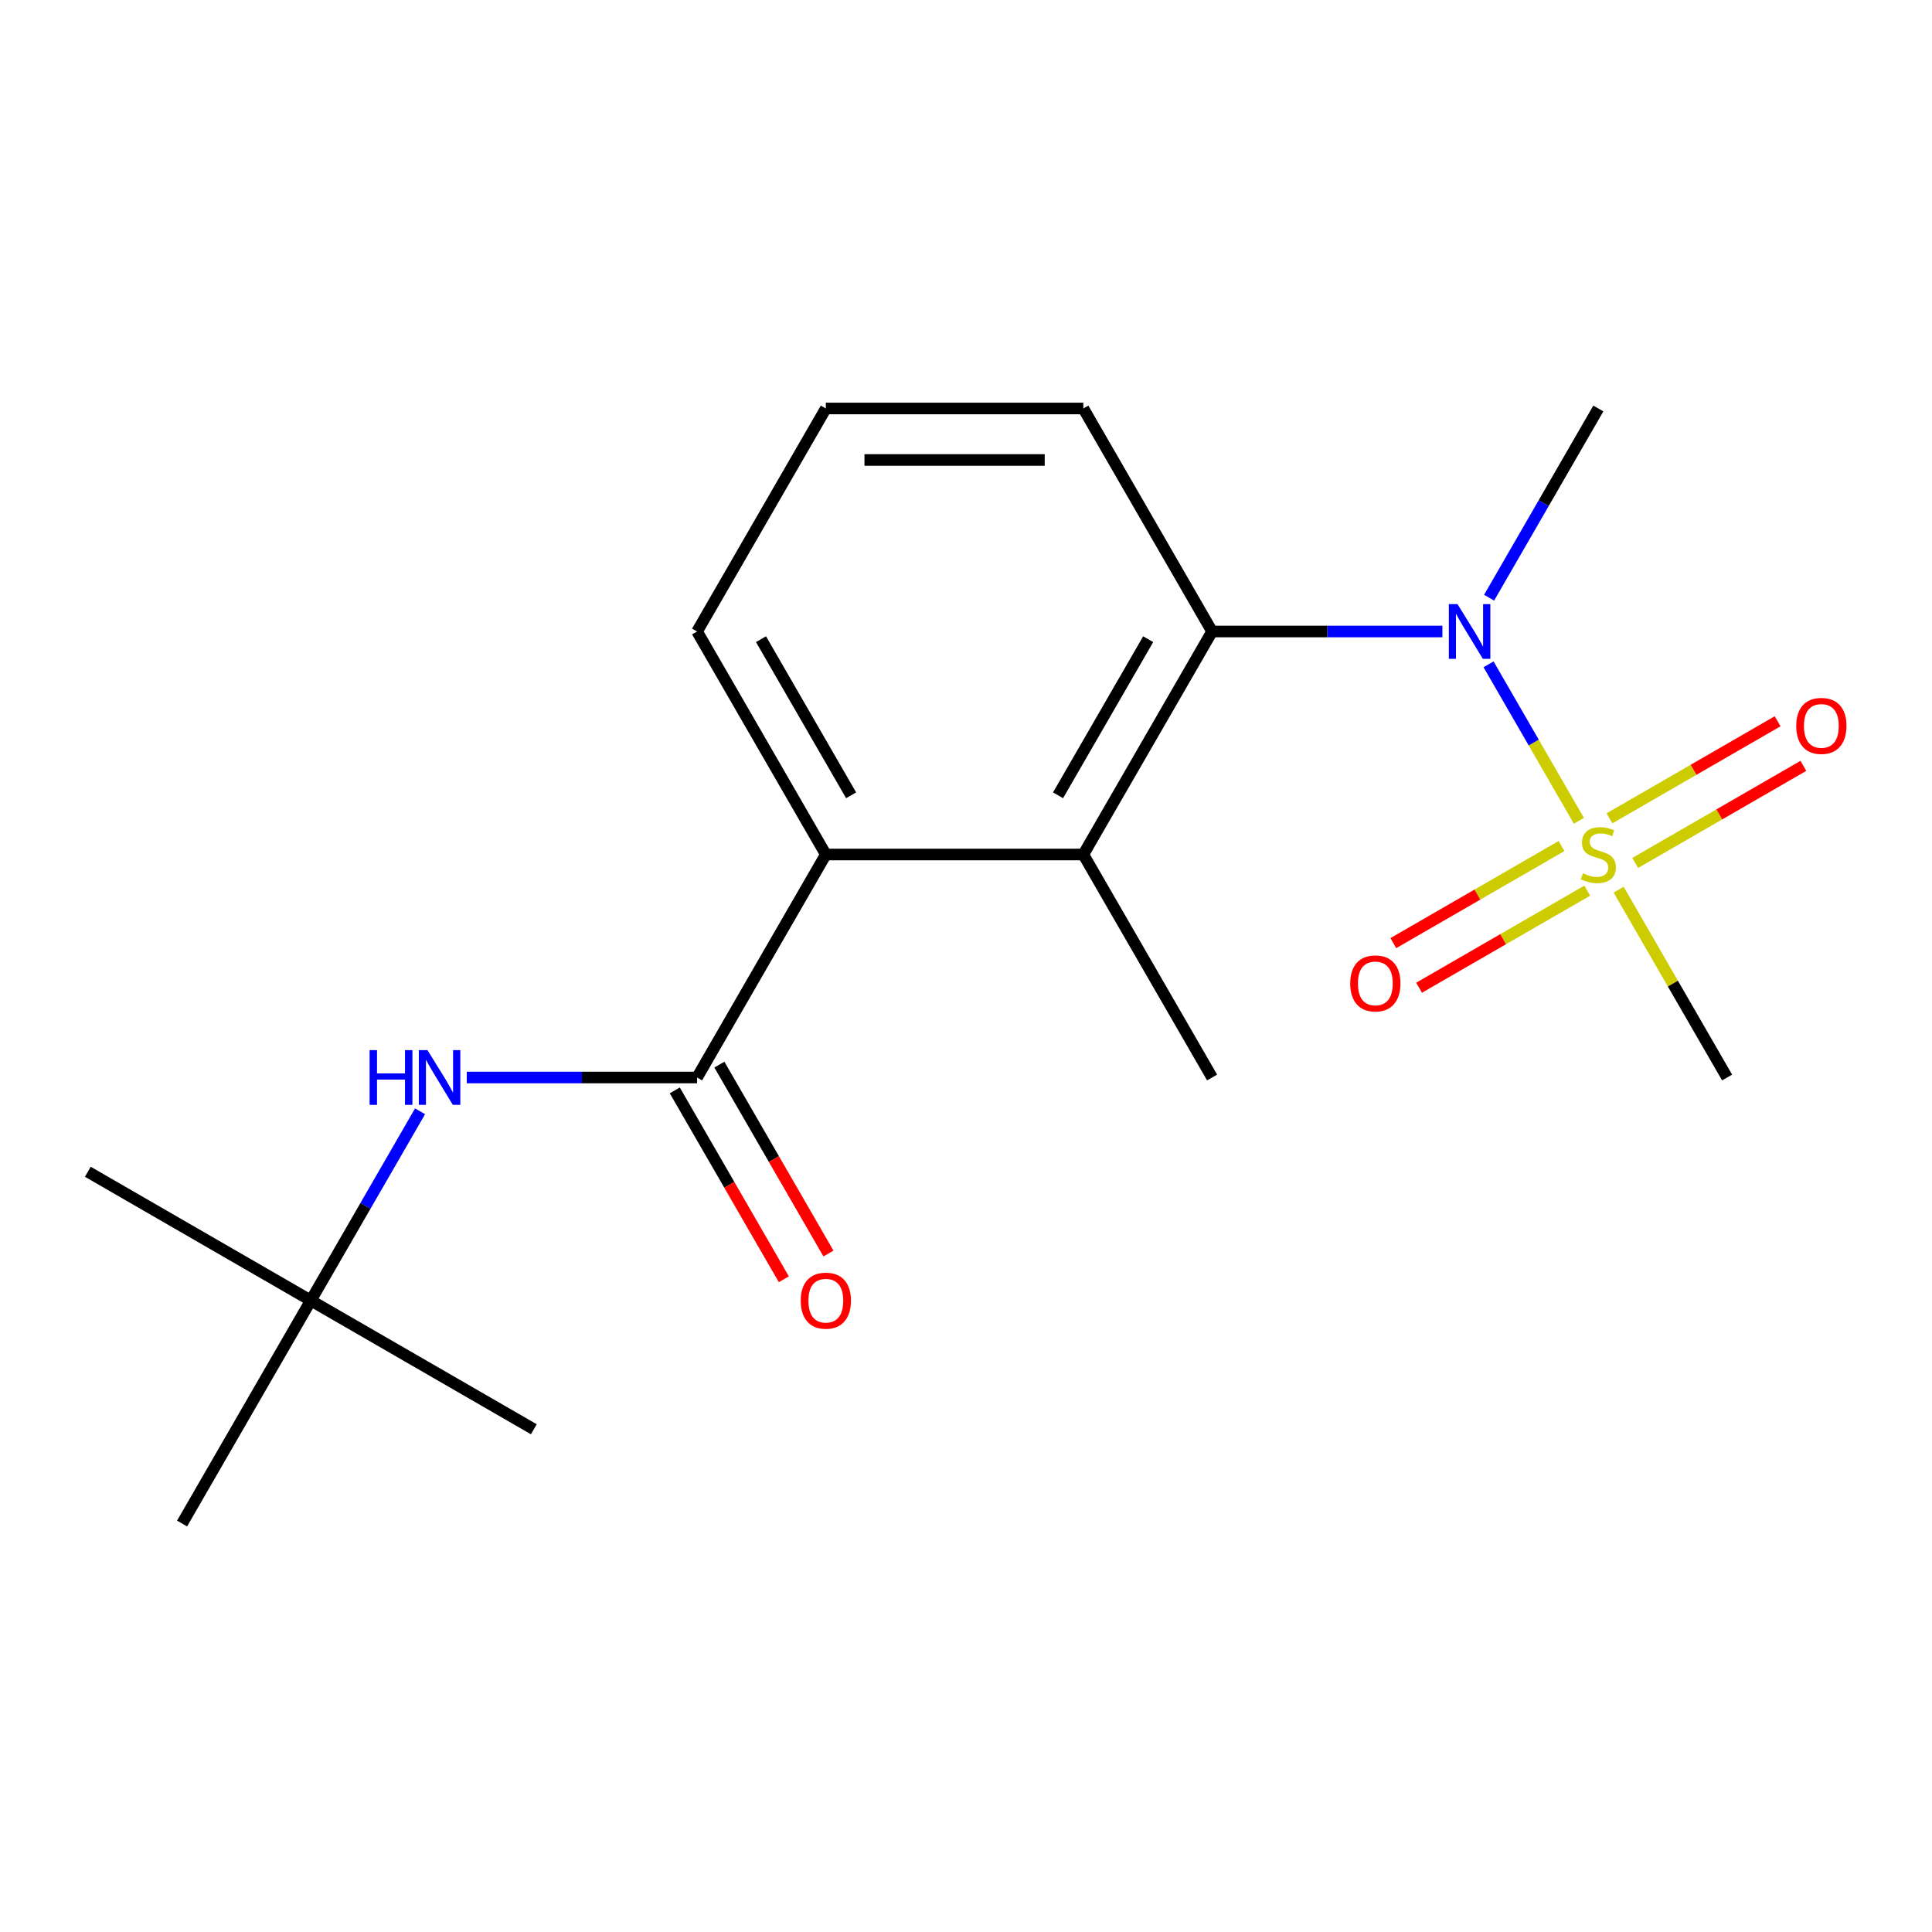 <?xml version='1.0' encoding='iso-8859-1'?>
<svg version='1.1' baseProfile='full'
              xmlns='http://www.w3.org/2000/svg'
                      xmlns:rdkit='http://www.rdkit.org/xml'
                      xmlns:xlink='http://www.w3.org/1999/xlink'
                  xml:space='preserve'
width='1000px' height='1000px' viewBox='0 0 1000 1000'>
<!-- END OF HEADER -->
<rect style='opacity:1.0;fill:#FFFFFF;stroke:none' width='1000' height='1000' x='0' y='0'> </rect>
<path class='bond-0' d='M 817.226,424.834 L 793.847,384.341' style='fill:none;fill-rule:evenodd;stroke:#CCCC00;stroke-width:6px;stroke-linecap:butt;stroke-linejoin:miter;stroke-opacity:1' />
<path class='bond-0' d='M 793.847,384.341 L 770.468,343.847' style='fill:none;fill-rule:evenodd;stroke:#0000FF;stroke-width:6px;stroke-linecap:butt;stroke-linejoin:miter;stroke-opacity:1' />
<path class='bond-6' d='M 808.226,437.91 L 764.705,463.036' style='fill:none;fill-rule:evenodd;stroke:#CCCC00;stroke-width:6px;stroke-linecap:butt;stroke-linejoin:miter;stroke-opacity:1' />
<path class='bond-6' d='M 764.705,463.036 L 721.184,488.163' style='fill:none;fill-rule:evenodd;stroke:#FF0000;stroke-width:6px;stroke-linecap:butt;stroke-linejoin:miter;stroke-opacity:1' />
<path class='bond-6' d='M 821.554,460.995 L 778.033,486.122' style='fill:none;fill-rule:evenodd;stroke:#CCCC00;stroke-width:6px;stroke-linecap:butt;stroke-linejoin:miter;stroke-opacity:1' />
<path class='bond-6' d='M 778.033,486.122 L 734.513,511.249' style='fill:none;fill-rule:evenodd;stroke:#FF0000;stroke-width:6px;stroke-linecap:butt;stroke-linejoin:miter;stroke-opacity:1' />
<path class='bond-7' d='M 846.378,446.663 L 889.899,421.536' style='fill:none;fill-rule:evenodd;stroke:#CCCC00;stroke-width:6px;stroke-linecap:butt;stroke-linejoin:miter;stroke-opacity:1' />
<path class='bond-7' d='M 889.899,421.536 L 933.42,396.41' style='fill:none;fill-rule:evenodd;stroke:#FF0000;stroke-width:6px;stroke-linecap:butt;stroke-linejoin:miter;stroke-opacity:1' />
<path class='bond-7' d='M 833.05,423.577 L 876.571,398.451' style='fill:none;fill-rule:evenodd;stroke:#CCCC00;stroke-width:6px;stroke-linecap:butt;stroke-linejoin:miter;stroke-opacity:1' />
<path class='bond-7' d='M 876.571,398.451 L 920.091,373.324' style='fill:none;fill-rule:evenodd;stroke:#FF0000;stroke-width:6px;stroke-linecap:butt;stroke-linejoin:miter;stroke-opacity:1' />
<path class='bond-10' d='M 837.817,460.498 L 865.88,509.106' style='fill:none;fill-rule:evenodd;stroke:#CCCC00;stroke-width:6px;stroke-linecap:butt;stroke-linejoin:miter;stroke-opacity:1' />
<path class='bond-10' d='M 865.88,509.106 L 893.944,557.714' style='fill:none;fill-rule:evenodd;stroke:#000000;stroke-width:6px;stroke-linecap:butt;stroke-linejoin:miter;stroke-opacity:1' />
<path class='bond-2' d='M 746.588,326.859 L 686.982,326.859' style='fill:none;fill-rule:evenodd;stroke:#0000FF;stroke-width:6px;stroke-linecap:butt;stroke-linejoin:miter;stroke-opacity:1' />
<path class='bond-2' d='M 686.982,326.859 L 627.376,326.859' style='fill:none;fill-rule:evenodd;stroke:#000000;stroke-width:6px;stroke-linecap:butt;stroke-linejoin:miter;stroke-opacity:1' />
<path class='bond-12' d='M 770.759,309.367 L 799.03,260.399' style='fill:none;fill-rule:evenodd;stroke:#0000FF;stroke-width:6px;stroke-linecap:butt;stroke-linejoin:miter;stroke-opacity:1' />
<path class='bond-12' d='M 799.03,260.399 L 827.302,211.432' style='fill:none;fill-rule:evenodd;stroke:#000000;stroke-width:6px;stroke-linecap:butt;stroke-linejoin:miter;stroke-opacity:1' />
<path class='bond-1' d='M 360.808,557.714 L 427.45,442.286' style='fill:none;fill-rule:evenodd;stroke:#000000;stroke-width:6px;stroke-linecap:butt;stroke-linejoin:miter;stroke-opacity:1' />
<path class='bond-5' d='M 360.808,557.714 L 301.202,557.714' style='fill:none;fill-rule:evenodd;stroke:#000000;stroke-width:6px;stroke-linecap:butt;stroke-linejoin:miter;stroke-opacity:1' />
<path class='bond-5' d='M 301.202,557.714 L 241.596,557.714' style='fill:none;fill-rule:evenodd;stroke:#0000FF;stroke-width:6px;stroke-linecap:butt;stroke-linejoin:miter;stroke-opacity:1' />
<path class='bond-8' d='M 349.265,564.378 L 377.49,613.265' style='fill:none;fill-rule:evenodd;stroke:#000000;stroke-width:6px;stroke-linecap:butt;stroke-linejoin:miter;stroke-opacity:1' />
<path class='bond-8' d='M 377.49,613.265 L 405.716,662.153' style='fill:none;fill-rule:evenodd;stroke:#FF0000;stroke-width:6px;stroke-linecap:butt;stroke-linejoin:miter;stroke-opacity:1' />
<path class='bond-8' d='M 372.351,551.049 L 400.576,599.937' style='fill:none;fill-rule:evenodd;stroke:#000000;stroke-width:6px;stroke-linecap:butt;stroke-linejoin:miter;stroke-opacity:1' />
<path class='bond-8' d='M 400.576,599.937 L 428.801,648.825' style='fill:none;fill-rule:evenodd;stroke:#FF0000;stroke-width:6px;stroke-linecap:butt;stroke-linejoin:miter;stroke-opacity:1' />
<path class='bond-3' d='M 627.376,326.859 L 560.734,442.286' style='fill:none;fill-rule:evenodd;stroke:#000000;stroke-width:6px;stroke-linecap:butt;stroke-linejoin:miter;stroke-opacity:1' />
<path class='bond-3' d='M 594.294,330.845 L 547.645,411.644' style='fill:none;fill-rule:evenodd;stroke:#000000;stroke-width:6px;stroke-linecap:butt;stroke-linejoin:miter;stroke-opacity:1' />
<path class='bond-11' d='M 627.376,326.859 L 560.734,211.432' style='fill:none;fill-rule:evenodd;stroke:#000000;stroke-width:6px;stroke-linecap:butt;stroke-linejoin:miter;stroke-opacity:1' />
<path class='bond-4' d='M 560.734,442.286 L 427.45,442.286' style='fill:none;fill-rule:evenodd;stroke:#000000;stroke-width:6px;stroke-linecap:butt;stroke-linejoin:miter;stroke-opacity:1' />
<path class='bond-13' d='M 560.734,442.286 L 627.376,557.714' style='fill:none;fill-rule:evenodd;stroke:#000000;stroke-width:6px;stroke-linecap:butt;stroke-linejoin:miter;stroke-opacity:1' />
<path class='bond-19' d='M 427.45,442.286 L 360.808,326.859' style='fill:none;fill-rule:evenodd;stroke:#000000;stroke-width:6px;stroke-linecap:butt;stroke-linejoin:miter;stroke-opacity:1' />
<path class='bond-19' d='M 440.539,411.644 L 393.89,330.845' style='fill:none;fill-rule:evenodd;stroke:#000000;stroke-width:6px;stroke-linecap:butt;stroke-linejoin:miter;stroke-opacity:1' />
<path class='bond-9' d='M 217.425,575.206 L 189.153,624.173' style='fill:none;fill-rule:evenodd;stroke:#0000FF;stroke-width:6px;stroke-linecap:butt;stroke-linejoin:miter;stroke-opacity:1' />
<path class='bond-9' d='M 189.153,624.173 L 160.882,673.141' style='fill:none;fill-rule:evenodd;stroke:#000000;stroke-width:6px;stroke-linecap:butt;stroke-linejoin:miter;stroke-opacity:1' />
<path class='bond-16' d='M 160.882,673.141 L 45.455,606.499' style='fill:none;fill-rule:evenodd;stroke:#000000;stroke-width:6px;stroke-linecap:butt;stroke-linejoin:miter;stroke-opacity:1' />
<path class='bond-17' d='M 160.882,673.141 L 276.309,739.783' style='fill:none;fill-rule:evenodd;stroke:#000000;stroke-width:6px;stroke-linecap:butt;stroke-linejoin:miter;stroke-opacity:1' />
<path class='bond-18' d='M 160.882,673.141 L 94.24,788.568' style='fill:none;fill-rule:evenodd;stroke:#000000;stroke-width:6px;stroke-linecap:butt;stroke-linejoin:miter;stroke-opacity:1' />
<path class='bond-15' d='M 560.734,211.432 L 427.45,211.432' style='fill:none;fill-rule:evenodd;stroke:#000000;stroke-width:6px;stroke-linecap:butt;stroke-linejoin:miter;stroke-opacity:1' />
<path class='bond-15' d='M 540.741,238.088 L 447.442,238.088' style='fill:none;fill-rule:evenodd;stroke:#000000;stroke-width:6px;stroke-linecap:butt;stroke-linejoin:miter;stroke-opacity:1' />
<path class='bond-14' d='M 360.808,326.859 L 427.45,211.432' style='fill:none;fill-rule:evenodd;stroke:#000000;stroke-width:6px;stroke-linecap:butt;stroke-linejoin:miter;stroke-opacity:1' />
<path  class='atom-0' d='M 819.302 452.006
Q 819.622 452.126, 820.942 452.686
Q 822.262 453.246, 823.702 453.606
Q 825.182 453.926, 826.622 453.926
Q 829.302 453.926, 830.862 452.646
Q 832.422 451.326, 832.422 449.046
Q 832.422 447.486, 831.622 446.526
Q 830.862 445.566, 829.662 445.046
Q 828.462 444.526, 826.462 443.926
Q 823.942 443.166, 822.422 442.446
Q 820.942 441.726, 819.862 440.206
Q 818.822 438.686, 818.822 436.126
Q 818.822 432.566, 821.222 430.366
Q 823.662 428.166, 828.462 428.166
Q 831.742 428.166, 835.462 429.726
L 834.542 432.806
Q 831.142 431.406, 828.582 431.406
Q 825.822 431.406, 824.302 432.566
Q 822.782 433.686, 822.822 435.646
Q 822.822 437.166, 823.582 438.086
Q 824.382 439.006, 825.502 439.526
Q 826.662 440.046, 828.582 440.646
Q 831.142 441.446, 832.662 442.246
Q 834.182 443.046, 835.262 444.686
Q 836.382 446.286, 836.382 449.046
Q 836.382 452.966, 833.742 455.086
Q 831.142 457.166, 826.782 457.166
Q 824.262 457.166, 822.342 456.606
Q 820.462 456.086, 818.222 455.166
L 819.302 452.006
' fill='#CCCC00'/>
<path  class='atom-1' d='M 754.4 312.699
L 763.68 327.699
Q 764.6 329.179, 766.08 331.859
Q 767.56 334.539, 767.64 334.699
L 767.64 312.699
L 771.4 312.699
L 771.4 341.019
L 767.52 341.019
L 757.56 324.619
Q 756.4 322.699, 755.16 320.499
Q 753.96 318.299, 753.6 317.619
L 753.6 341.019
L 749.92 341.019
L 749.92 312.699
L 754.4 312.699
' fill='#0000FF'/>
<path  class='atom-6' d='M 191.304 543.554
L 195.144 543.554
L 195.144 555.594
L 209.624 555.594
L 209.624 543.554
L 213.464 543.554
L 213.464 571.874
L 209.624 571.874
L 209.624 558.794
L 195.144 558.794
L 195.144 571.874
L 191.304 571.874
L 191.304 543.554
' fill='#0000FF'/>
<path  class='atom-6' d='M 221.264 543.554
L 230.544 558.554
Q 231.464 560.034, 232.944 562.714
Q 234.424 565.394, 234.504 565.554
L 234.504 543.554
L 238.264 543.554
L 238.264 571.874
L 234.384 571.874
L 224.424 555.474
Q 223.264 553.554, 222.024 551.354
Q 220.824 549.154, 220.464 548.474
L 220.464 571.874
L 216.784 571.874
L 216.784 543.554
L 221.264 543.554
' fill='#0000FF'/>
<path  class='atom-7' d='M 698.875 509.008
Q 698.875 502.208, 702.235 498.408
Q 705.595 494.608, 711.875 494.608
Q 718.155 494.608, 721.515 498.408
Q 724.875 502.208, 724.875 509.008
Q 724.875 515.888, 721.475 519.808
Q 718.075 523.688, 711.875 523.688
Q 705.635 523.688, 702.235 519.808
Q 698.875 515.928, 698.875 509.008
M 711.875 520.488
Q 716.195 520.488, 718.515 517.608
Q 720.875 514.688, 720.875 509.008
Q 720.875 503.448, 718.515 500.648
Q 716.195 497.808, 711.875 497.808
Q 707.555 497.808, 705.195 500.608
Q 702.875 503.408, 702.875 509.008
Q 702.875 514.728, 705.195 517.608
Q 707.555 520.488, 711.875 520.488
' fill='#FF0000'/>
<path  class='atom-8' d='M 929.729 375.724
Q 929.729 368.924, 933.089 365.124
Q 936.449 361.324, 942.729 361.324
Q 949.009 361.324, 952.369 365.124
Q 955.729 368.924, 955.729 375.724
Q 955.729 382.604, 952.329 386.524
Q 948.929 390.404, 942.729 390.404
Q 936.489 390.404, 933.089 386.524
Q 929.729 382.644, 929.729 375.724
M 942.729 387.204
Q 947.049 387.204, 949.369 384.324
Q 951.729 381.404, 951.729 375.724
Q 951.729 370.164, 949.369 367.364
Q 947.049 364.524, 942.729 364.524
Q 938.409 364.524, 936.049 367.324
Q 933.729 370.124, 933.729 375.724
Q 933.729 381.444, 936.049 384.324
Q 938.409 387.204, 942.729 387.204
' fill='#FF0000'/>
<path  class='atom-9' d='M 414.45 673.221
Q 414.45 666.421, 417.81 662.621
Q 421.17 658.821, 427.45 658.821
Q 433.73 658.821, 437.09 662.621
Q 440.45 666.421, 440.45 673.221
Q 440.45 680.101, 437.05 684.021
Q 433.65 687.901, 427.45 687.901
Q 421.21 687.901, 417.81 684.021
Q 414.45 680.141, 414.45 673.221
M 427.45 684.701
Q 431.77 684.701, 434.09 681.821
Q 436.45 678.901, 436.45 673.221
Q 436.45 667.661, 434.09 664.861
Q 431.77 662.021, 427.45 662.021
Q 423.13 662.021, 420.77 664.821
Q 418.45 667.621, 418.45 673.221
Q 418.45 678.941, 420.77 681.821
Q 423.13 684.701, 427.45 684.701
' fill='#FF0000'/>
</svg>
